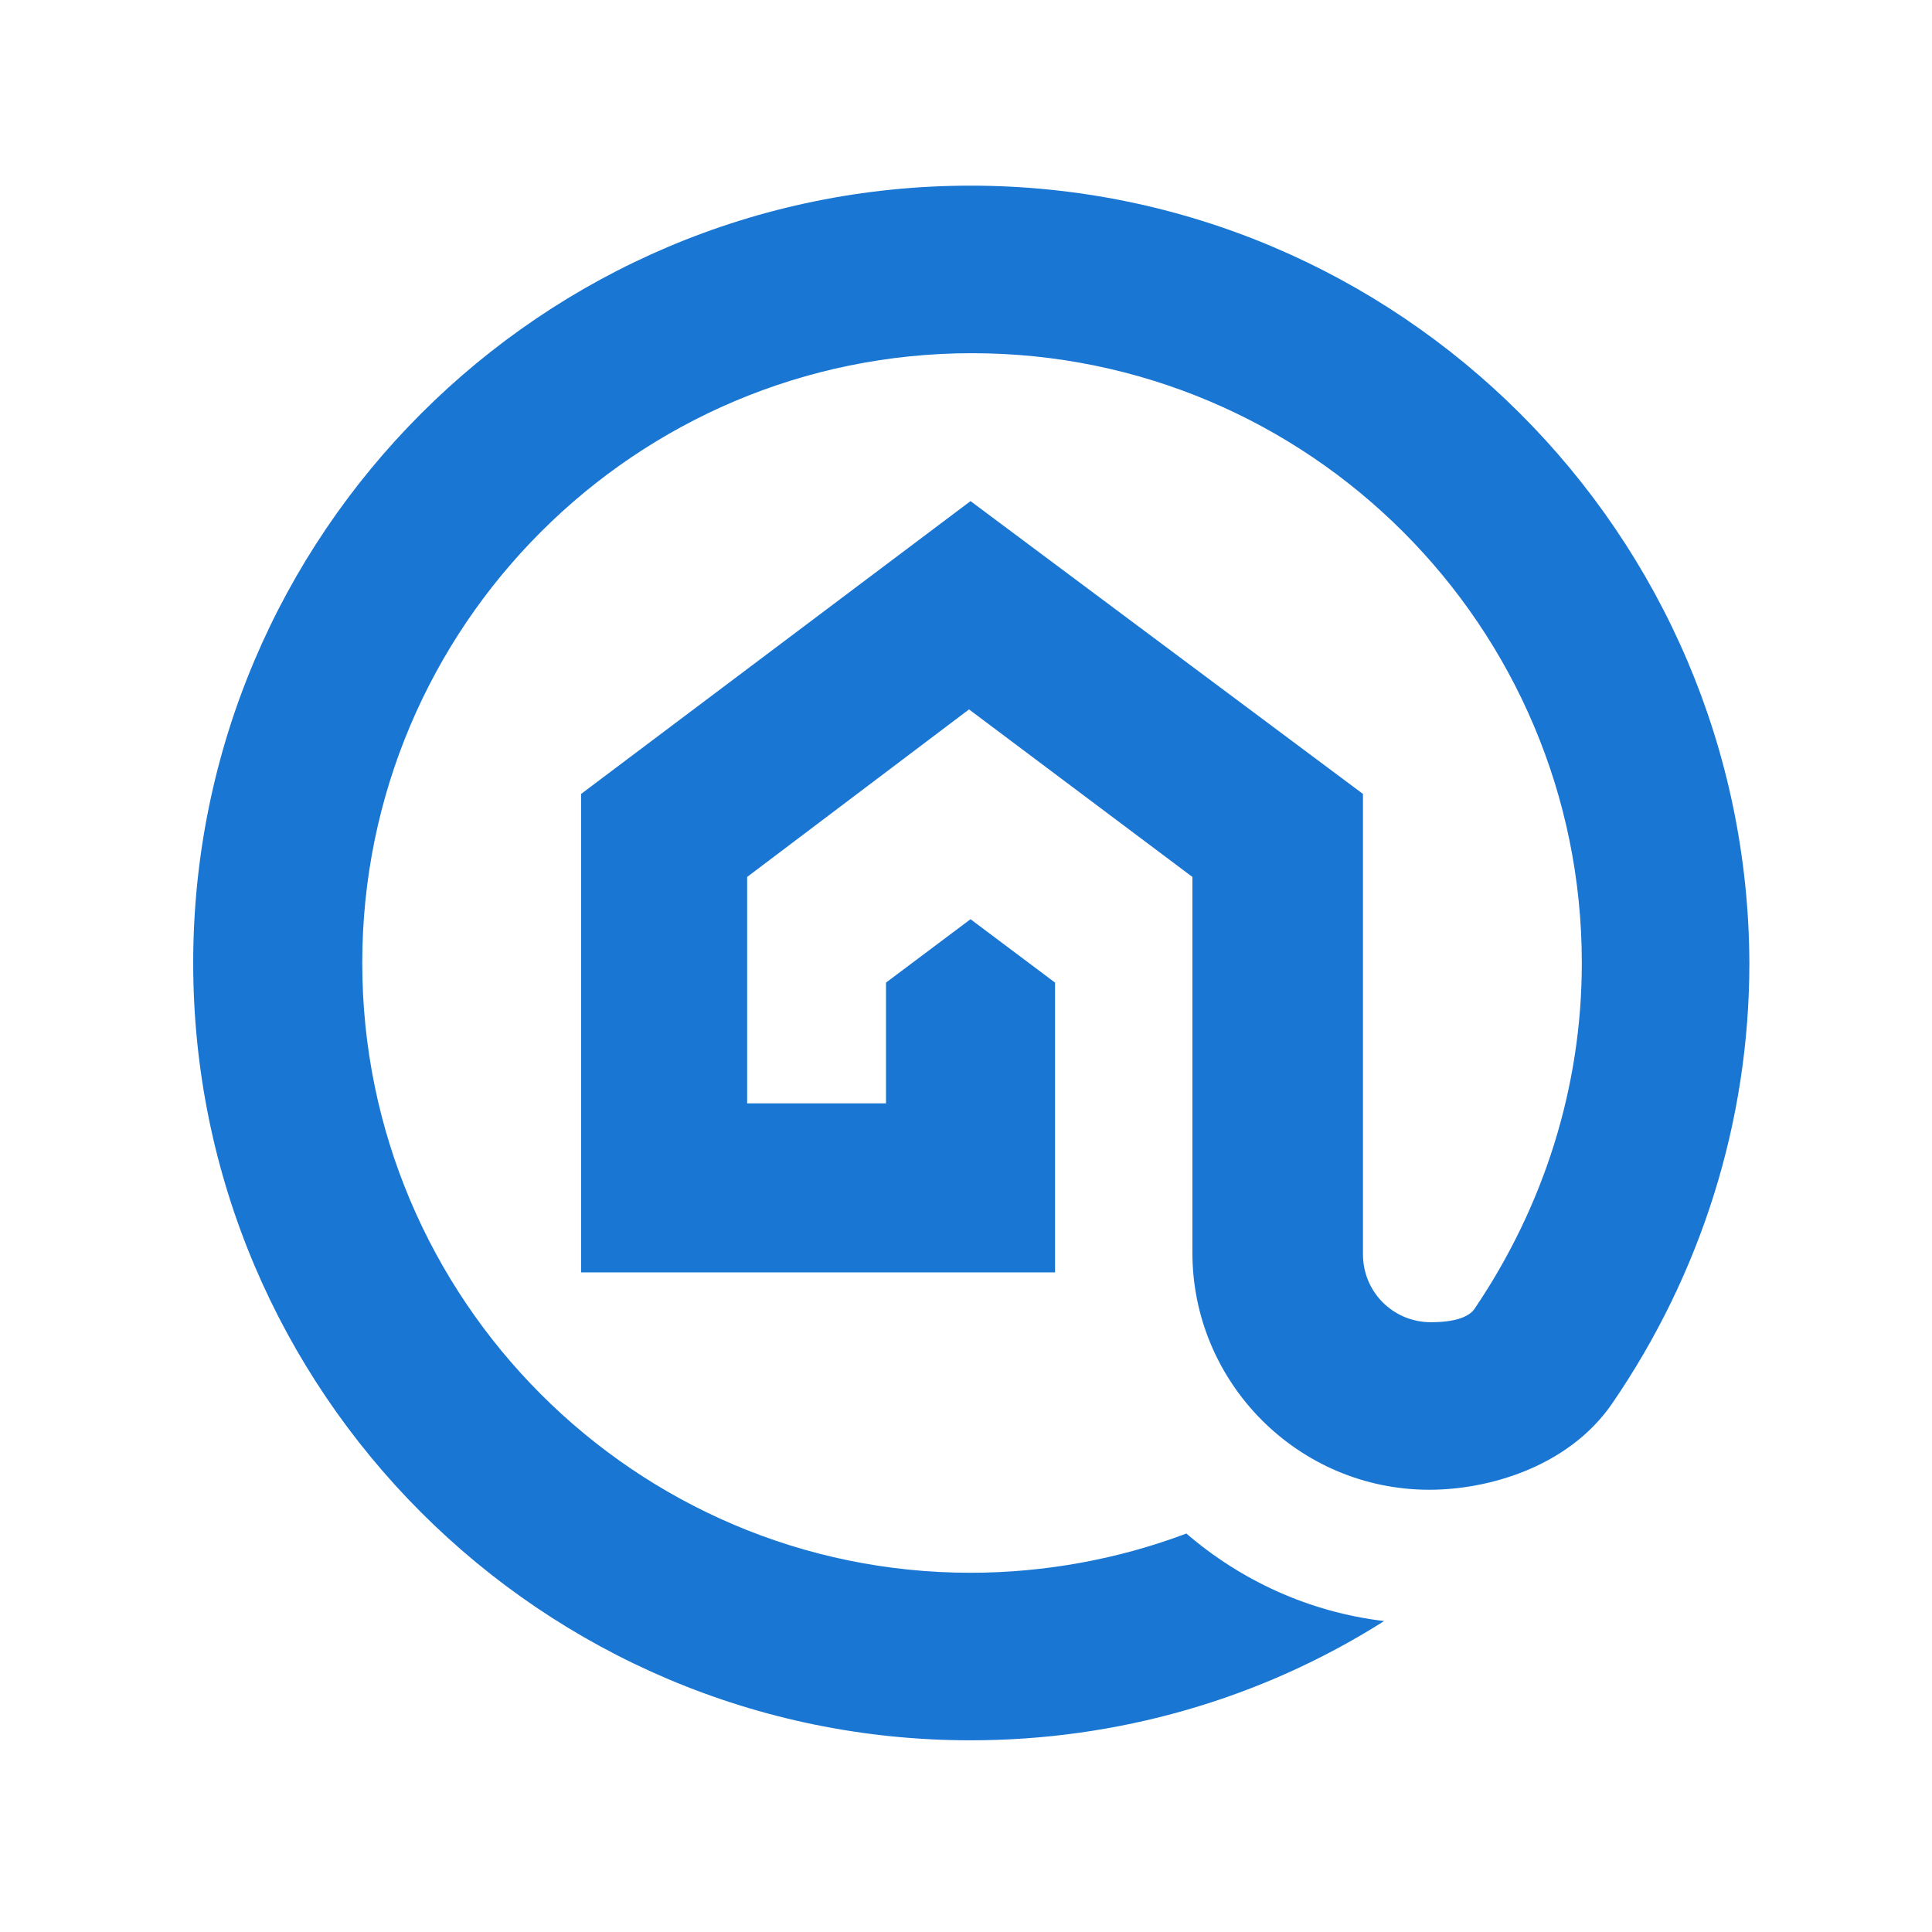 <svg version="1.1" id="Layer_1" fill="#1976d2" xmlns="http://www.w3.org/2000/svg"
	 viewBox="0 0 128 128">
<path class="st0" d="M64.3,12.3c-28.4,0-51.5,23.1-51.5,51.5s23.1,51.5,51.5,51.5c9.7,0,19.2-2.7,27.4-7.9c-5-0.6-9.5-2.7-13.1-5.8
	c-4.5,1.7-9.4,2.6-14.3,2.6C42.1,104.2,24,86.1,24,63.8c0-22.3,18.1-40.4,40.4-40.4c22.3,0,40.4,18.1,40.4,40.4
	c0,8.2-2.5,16.1-7.1,22.9c-0.2,0.3-0.8,0.9-2.9,0.9c-2.5,0-4.5-2-4.5-4.5V52.6L64.3,33.2L38.5,52.6v31.7h31.4V65.1l-5.6-4.2
	l-5.6,4.2v8h-9.2v-15l14.7-11.1L79,58.1v24.9c0,8.6,7,15.7,15.7,15.7c3.9,0,9.2-1.5,12.1-5.7c5.9-8.6,9.1-18.7,9.1-29.2
	C115.8,35.4,92.7,12.3,64.3,12.3z"/>
</svg>
